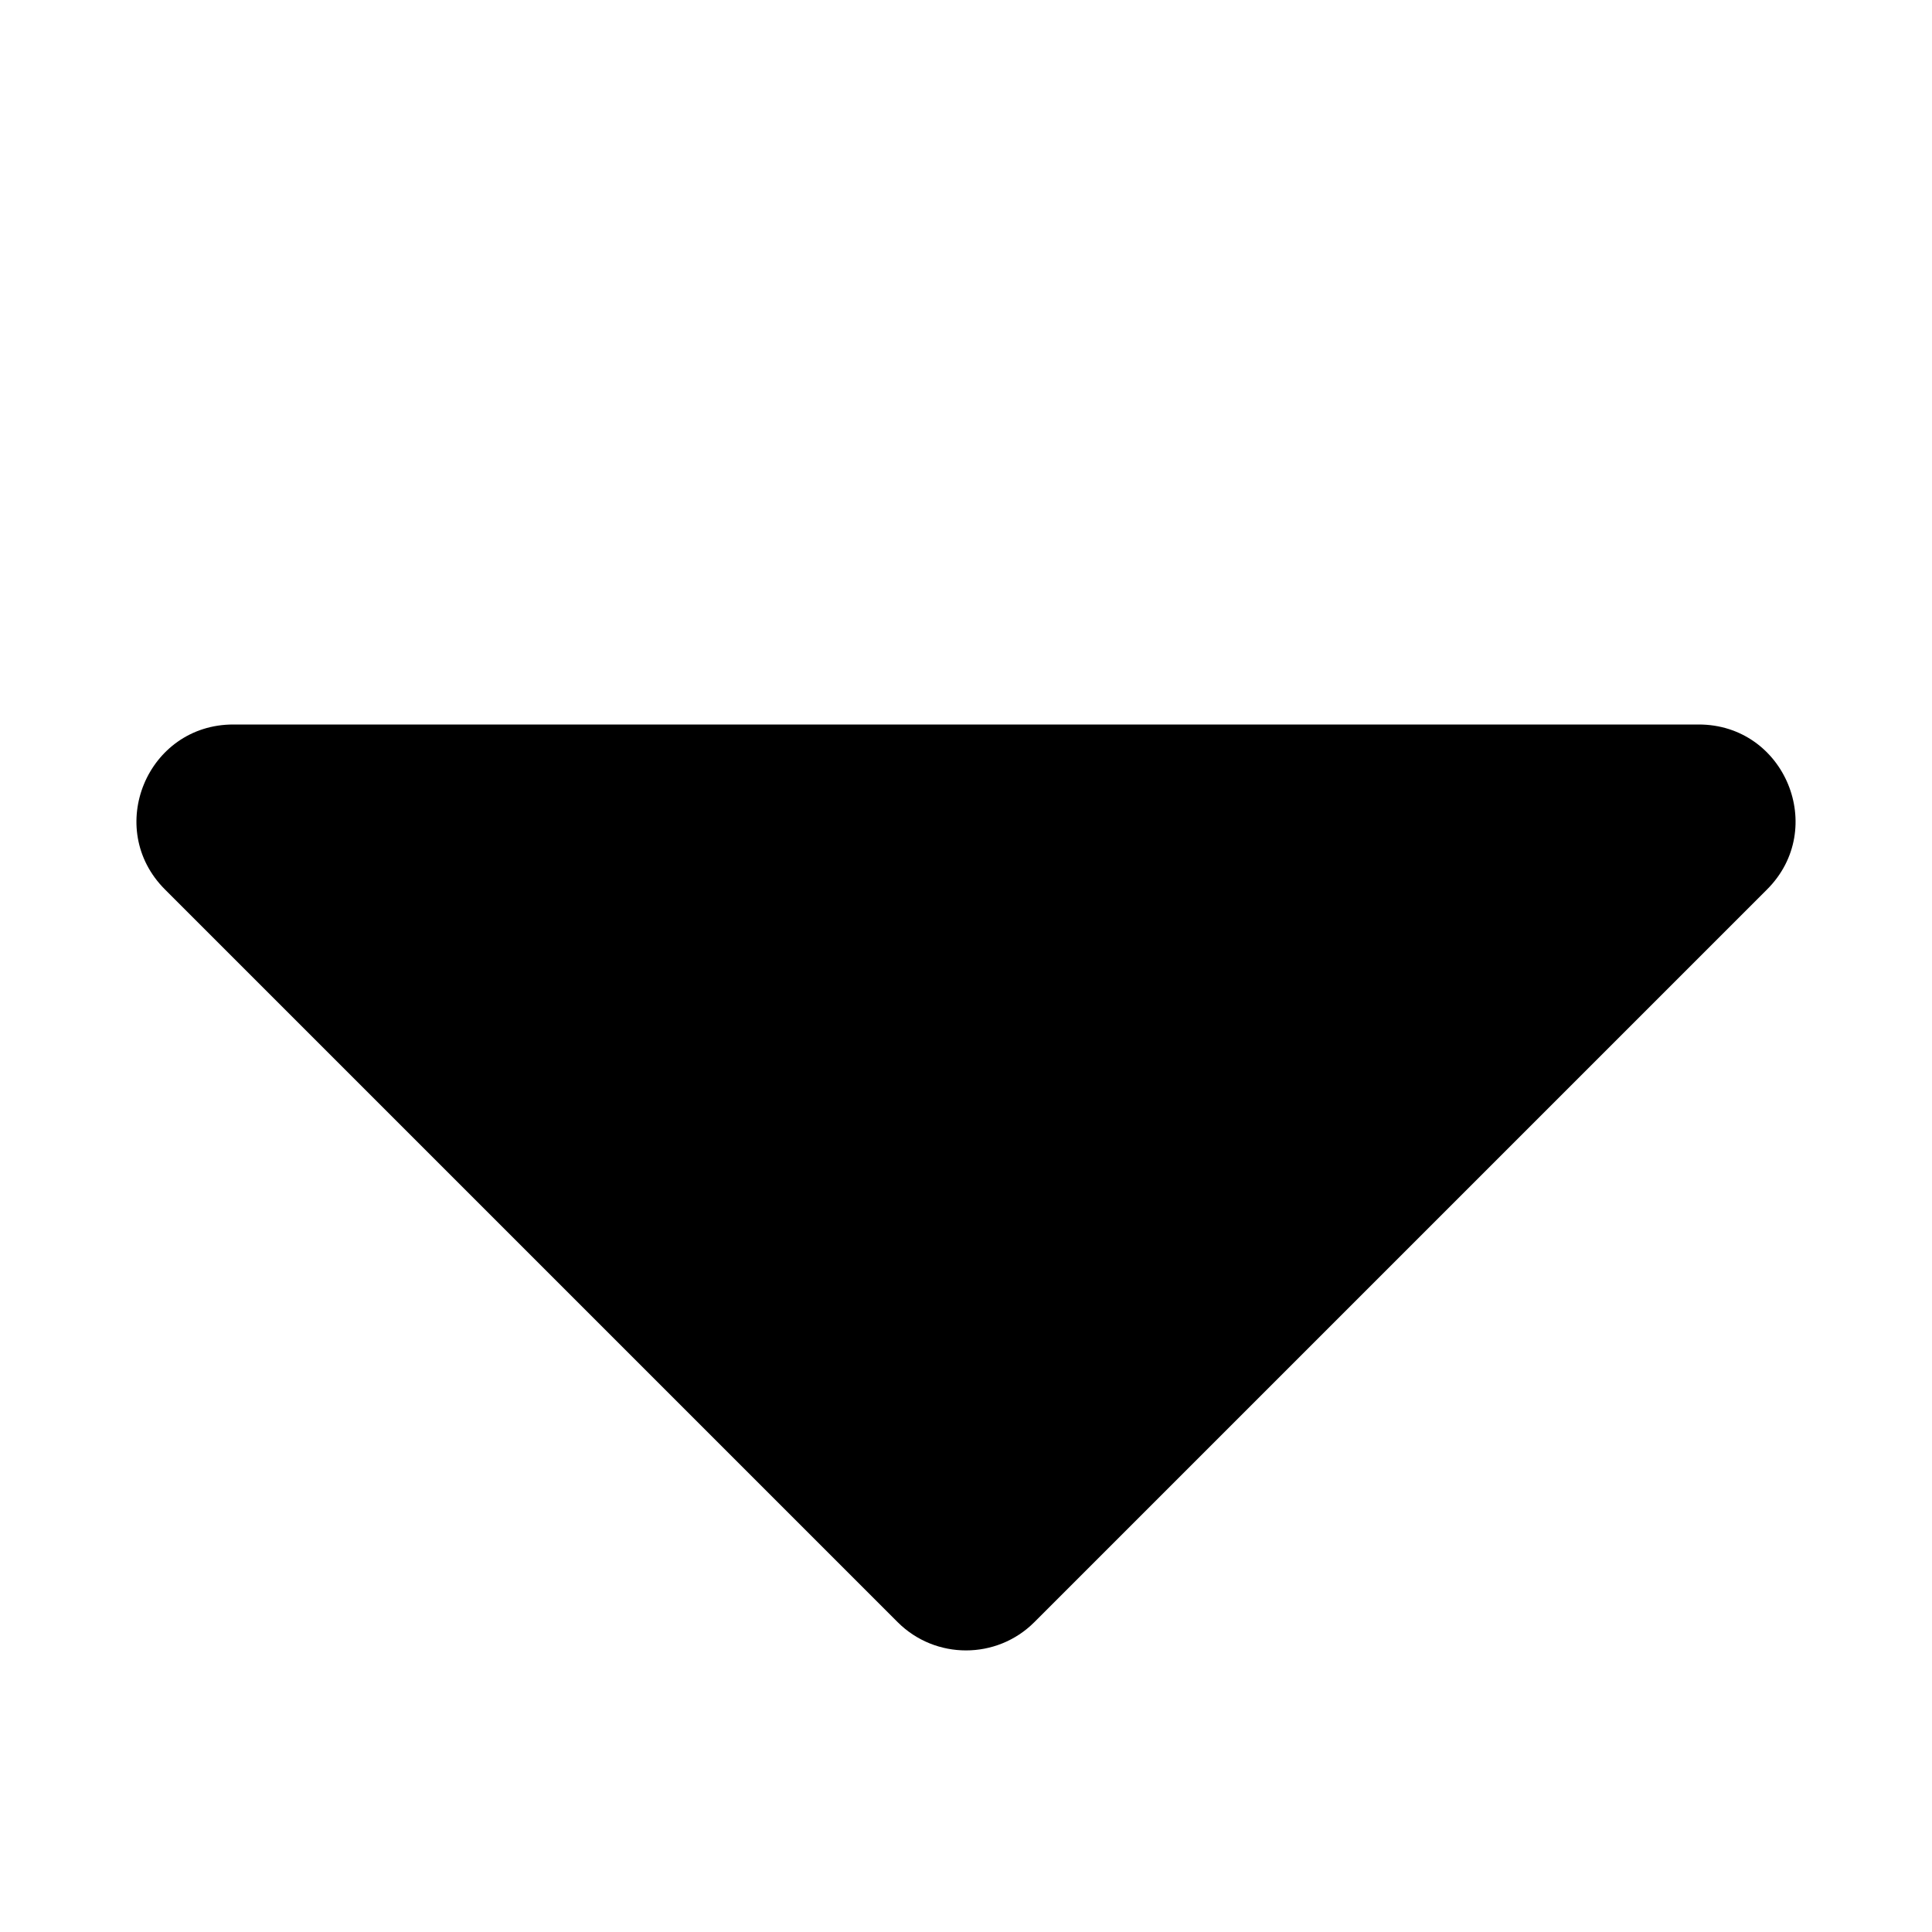 <svg xmlns="http://www.w3.org/2000/svg" width="8" height="8" viewBox="0 0 8 8" fill="none">
    <path d="M7.034 3H0.966C0.609 3 0.431 3.431 0.683 3.683L3.717 6.717C3.873 6.873 4.127 6.873 4.283 6.717L7.317 3.683C7.569 3.431 7.391 3 7.034 3Z" fill="black"/>
</svg>
